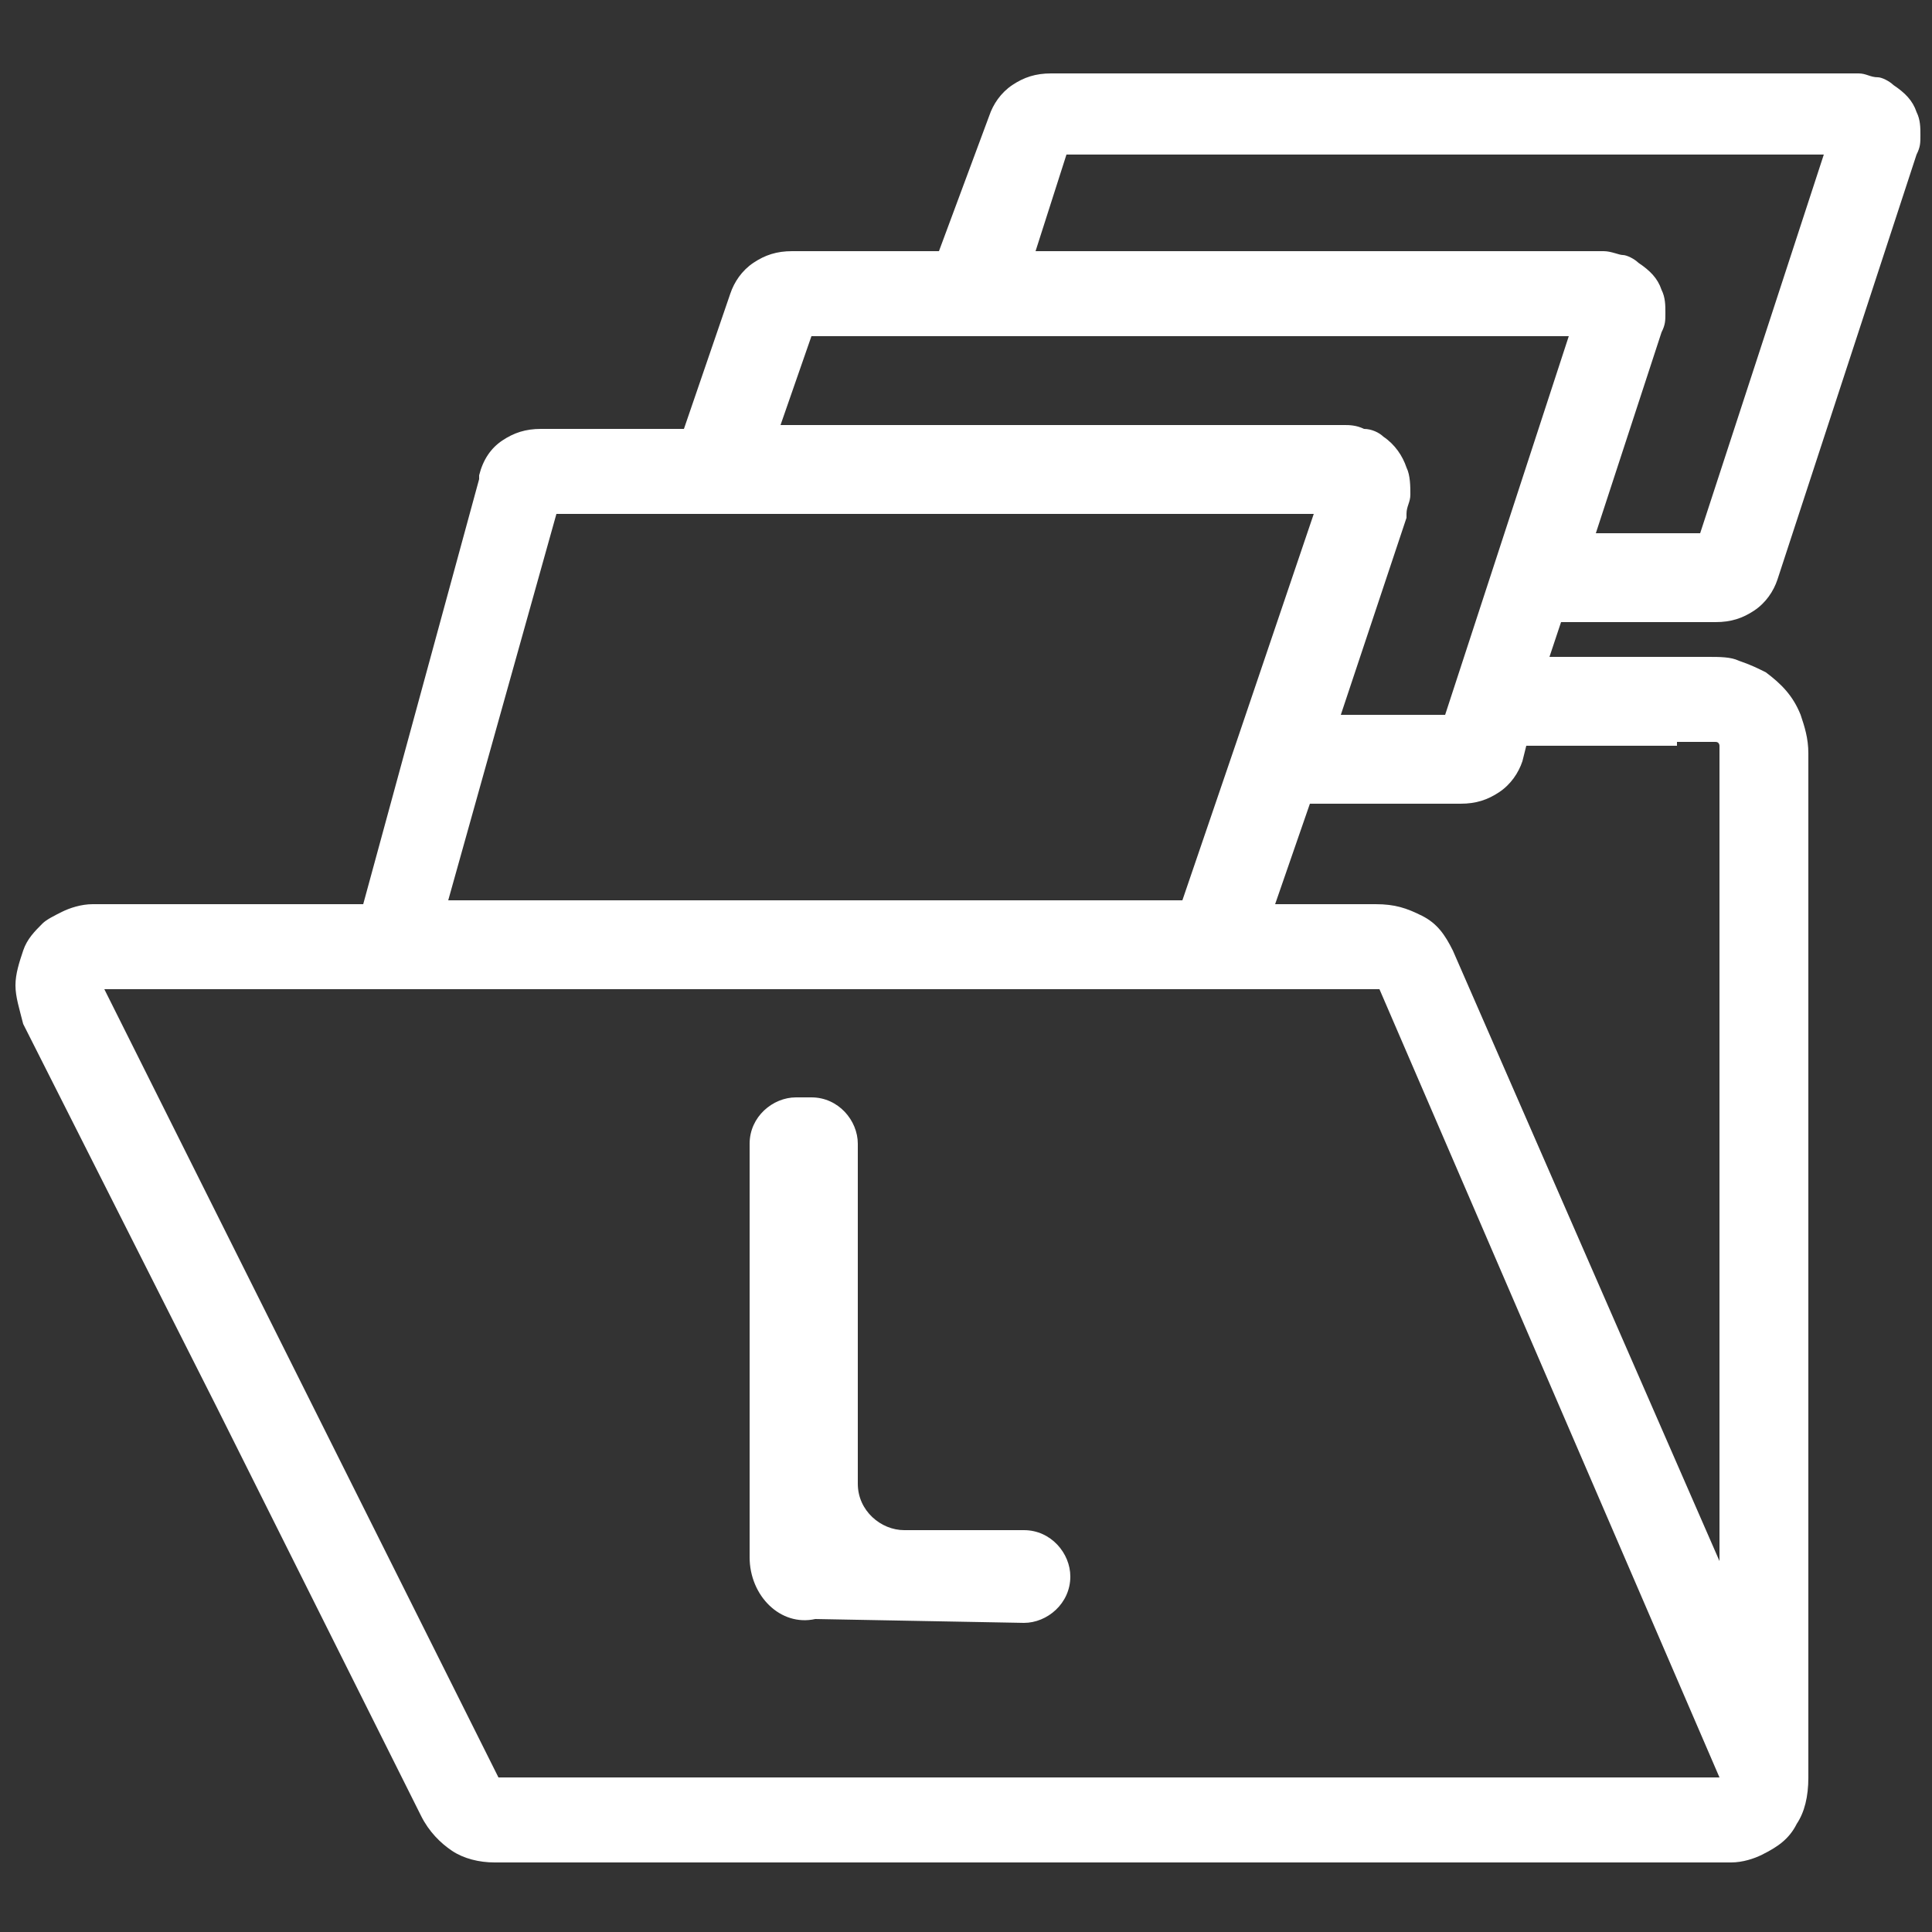 <?xml version="1.0" encoding="UTF-8"?>
<svg xmlns="http://www.w3.org/2000/svg" xmlns:xlink="http://www.w3.org/1999/xlink" version="1.1" id="Layer_1" x="0px" y="0px" viewBox="0 0 50 50" style="enable-background:new 0 0 50 50;" xml:space="preserve">
<rect x="0" y="0" width="50" height="50" fill="#333333" stroke="none"/>
<style type="text/css">
	.st0{fill:#FFFFFF;}
</style>
<path class="st0" d="M44.4,16.1c0.4,0,0.7-0.1,1-0.3s0.5-0.5,0.6-0.8l3.6-11c0.1-0.2,0.1-0.3,0.1-0.5s0-0.4-0.1-0.6  c-0.1-0.3-0.3-0.5-0.6-0.7C48.9,2.1,48.7,2,48.6,2c-0.2,0-0.3-0.1-0.5-0.1H27.2c-0.4,0-0.7,0.1-1,0.3S25.7,2.7,25.6,3l0,0l-1.3,3.5  h-3.8c-0.4,0-0.7,0.1-1,0.3C19.2,7,19,7.3,18.9,7.6l0,0l-1.2,3.5H14c-0.4,0-0.7,0.1-1,0.3s-0.5,0.5-0.6,0.9v0.1l-3,11h-7  c-0.3,0-0.6,0.1-0.8,0.2s-0.4,0.2-0.5,0.3c-0.2,0.2-0.4,0.4-0.5,0.7c-0.1,0.3-0.2,0.6-0.2,0.9s0.1,0.6,0.2,1l5,9.9l0,0L10.9,47l0,0  c0.2,0.4,0.5,0.7,0.8,0.9s0.7,0.3,1.1,0.3h32c0.3,0,0.6-0.1,0.8-0.2c0.4-0.2,0.7-0.4,0.9-0.8c0.2-0.3,0.3-0.7,0.3-1.2  c0-0.1,0-0.2,0-0.4V19.5c0-0.4-0.1-0.7-0.2-1c-0.2-0.5-0.5-0.8-0.9-1.1c-0.2-0.1-0.4-0.2-0.7-0.3C44.8,17,44.5,17,44.2,17h-0.9h-3.2  l0.3-0.9H44.4z M27.6,4h19.6L44,13.8h-2.7L43,8.6c0.1-0.2,0.1-0.3,0.1-0.5s0-0.4-0.1-0.6c-0.1-0.3-0.3-0.5-0.6-0.7  c-0.1-0.1-0.3-0.2-0.4-0.2s-0.3-0.1-0.5-0.1H26.8L27.6,4z M14.4,13.3h4.3H34l-2,5.9l0,0l-1.4,4.1h-19L14.4,13.3z M12.9,46L4.7,29.6  l0,0l-2-4h7.5h21.3h4.2L44.5,46H12.9z M43.4,19.2h0.9h0.1c0.1,0,0.1,0.1,0.1,0.1v0.1v0.1v20.9l-6.9-15.8c-0.2-0.4-0.4-0.7-0.8-0.9  s-0.7-0.3-1.2-0.3H33l0.9-2.6h3.9c0.4,0,0.7-0.1,1-0.3c0.3-0.2,0.5-0.5,0.6-0.8l0.1-0.4h3.9V19.2z M37.4,18.5h-2.7l1.7-5.1v-0.1l0,0  l0,0c0-0.2,0.1-0.3,0.1-0.5s0-0.5-0.1-0.7c-0.1-0.3-0.3-0.6-0.6-0.8c-0.1-0.1-0.3-0.2-0.5-0.2C35.1,11,34.9,11,34.8,11H20.2L21,8.7  h19.6L37.4,18.5z"></path>
<g>
	<path class="st0" d="M19.4,40.3V29.6c0-0.7,0.6-1.2,1.2-1.2H21c0.7,0,1.2,0.6,1.2,1.2v8.8c0,0.7,0.6,1.2,1.2,1.2h3.1   c0.7,0,1.2,0.6,1.2,1.2l0,0c0,0.7-0.6,1.2-1.2,1.2l-5.4-0.1C20.2,42.1,19.4,41.3,19.4,40.3z"></path>
</g>
</svg>
